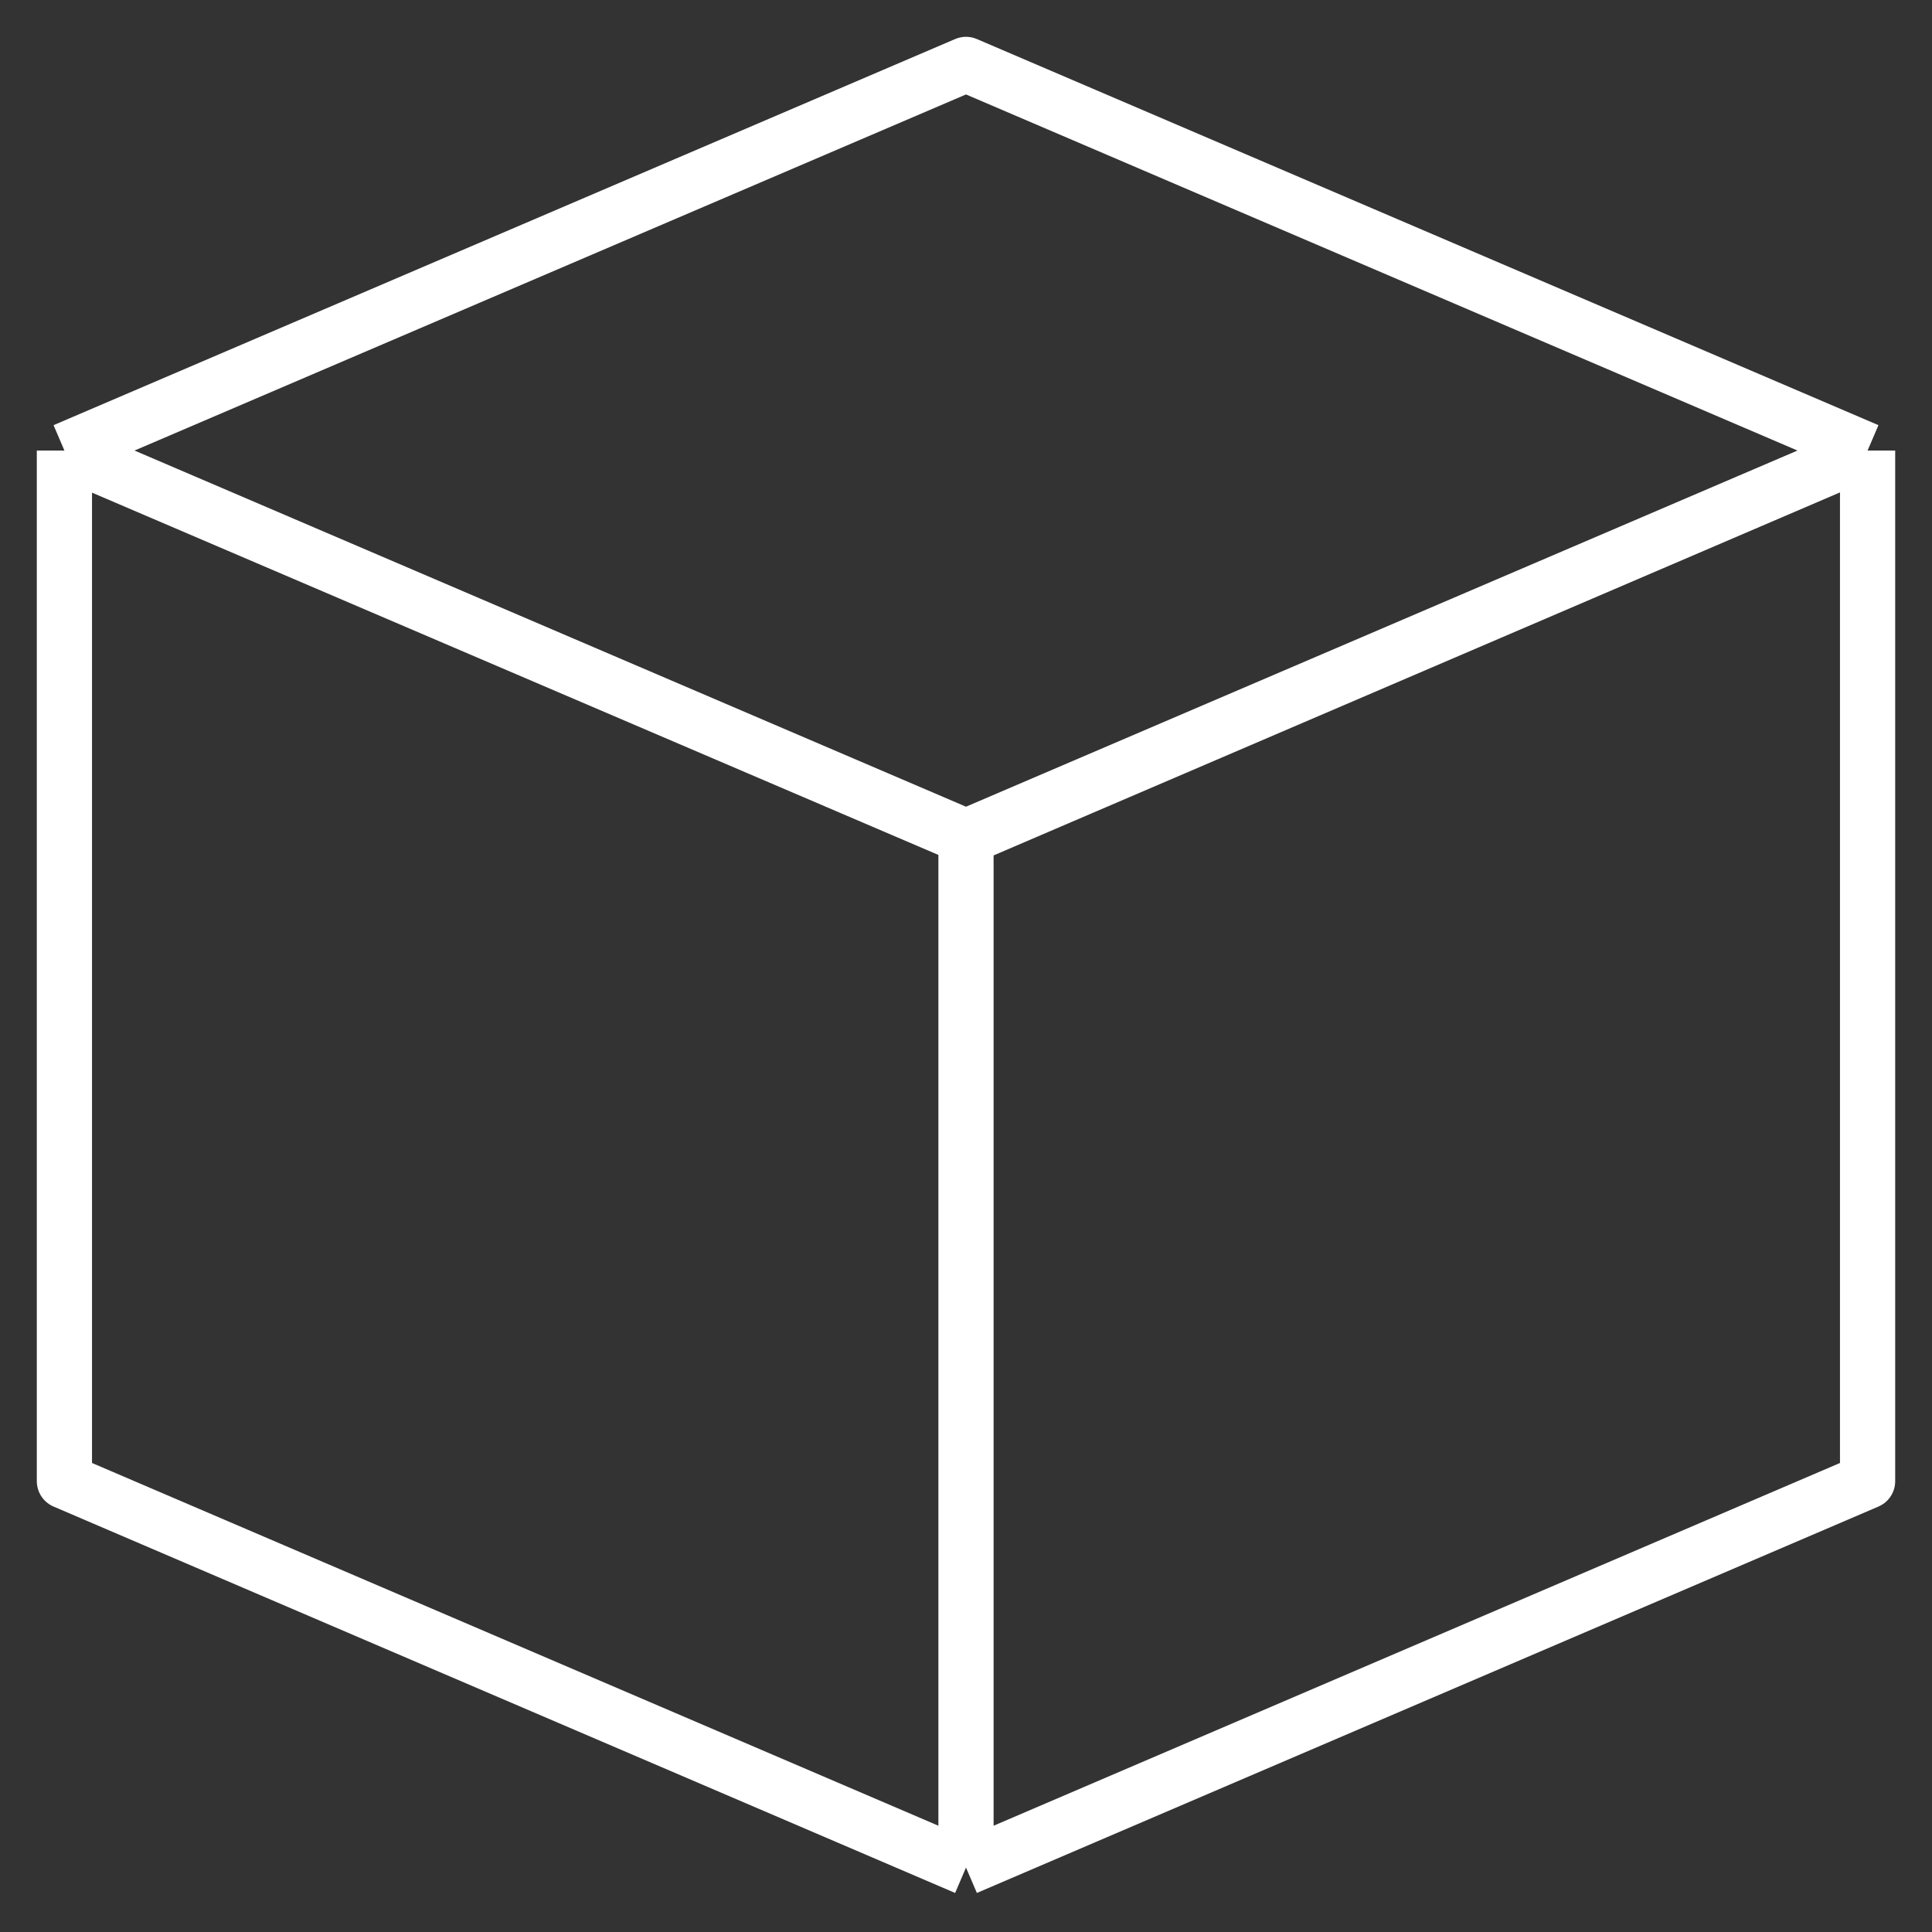 <svg width="35" height="35" viewBox="0 0 35 35" fill="none" xmlns="http://www.w3.org/2000/svg">
<rect x="0" y="0" width="35" height="35" fill="#333333" stroke="none"/>
<path d="M1.167 8.162L17.5 1.167L33.833 8.162M1.167 8.162L17.5 15.158M1.167 8.162V8.167M33.833 8.162L17.5 15.158M33.833 8.162V26.833L17.5 33.833M33.833 8.162L17.5 15.167V33.833M17.5 15.158V33.833M17.5 15.158L1.167 8.167M17.5 33.833L1.167 26.833V8.167" stroke="white" stroke-linejoin="round"/>
</svg>
